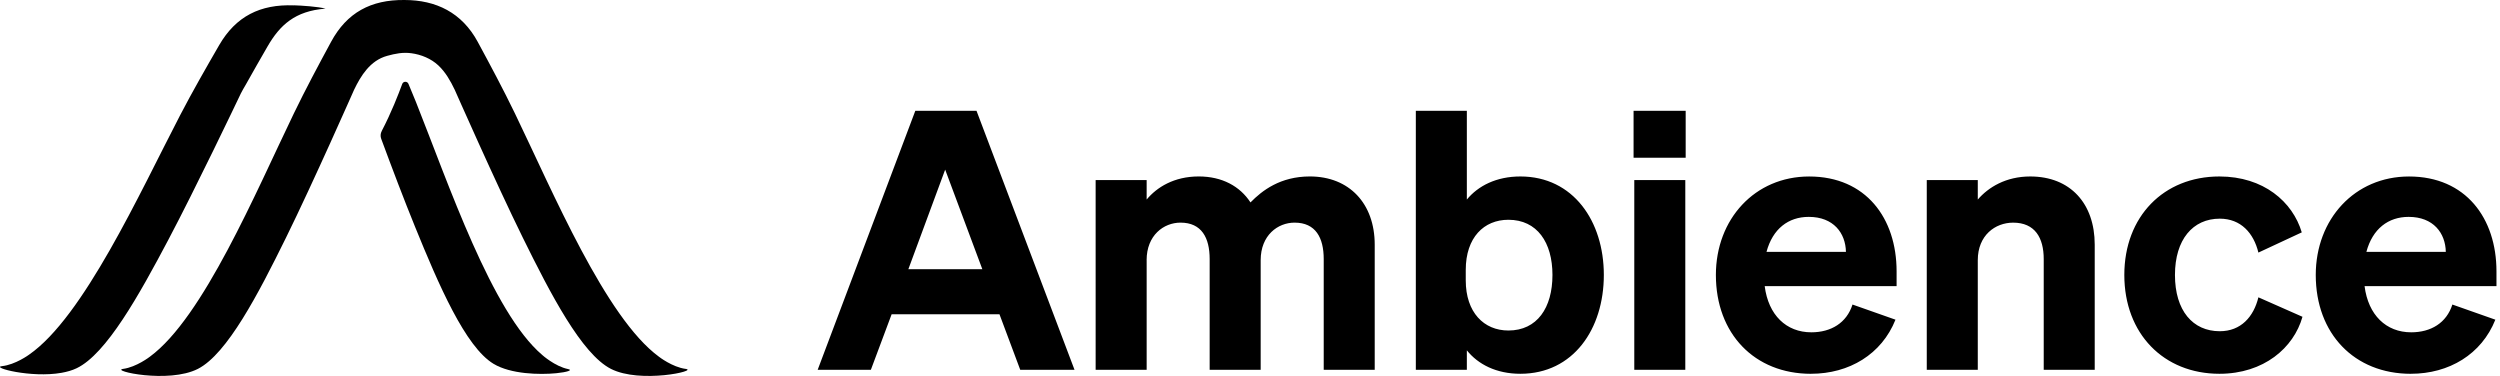 <?xml version="1.0" encoding="utf-8"?>
<svg xmlns="http://www.w3.org/2000/svg" width="133" height="20" viewBox="0 0 133 20" fill="none">
  <g clip-path="url(#clip0_6_2)" fill="#000">
    <path d="M128.257 19.885c2.035 0 3.76-1.036 4.496-2.878l-2.287-.806c-.31.979-1.143 1.478-2.19 1.478-1.337 0-2.287-.921-2.481-2.456h7.017v-.787c0-2.821-1.629-5.047-4.652-5.047-2.888 0-4.962 2.264-4.962 5.239 0 3.128 2.054 5.258 5.059 5.258Zm-.117-8.347c1.318 0 1.958.864 1.977 1.861h-4.225c.329-1.228 1.163-1.861 2.248-1.861ZM115.708 14.627c0-1.881.95-2.994 2.384-2.994 1.125 0 1.803.768 2.055 1.804l2.307-1.075c-.485-1.631-2.036-2.974-4.381-2.974-2.966 0-5.059 2.13-5.059 5.239 0 3.128 2.093 5.258 5.059 5.258 2.365 0 3.954-1.382 4.419-3.032l-2.345-1.036c-.252 1.036-.93 1.804-2.055 1.804-1.434 0-2.384-1.094-2.384-2.994ZM102.504 19.674h2.714v-5.833c0-1.324.93-1.996 1.88-1.996 1.163 0 1.628.806 1.628 1.938v5.891h2.713v-6.659c0-2.188-1.298-3.627-3.43-3.627-1.299 0-2.229.576-2.791 1.228V9.58h-2.714V19.674ZM96.343 19.885c2.035 0 3.76-1.036 4.497-2.878l-2.287-.806c-.31.979-1.144 1.478-2.19 1.478-1.337 0-2.287-.921-2.481-2.456h7.017v-.787c0-2.821-1.628-5.047-4.652-5.047-2.888 0-4.962 2.264-4.962 5.239 0 3.128 2.055 5.258 5.059 5.258Zm-.116-8.347c1.318 0 1.958.864 1.977 1.861h-4.226c.33-1.228 1.163-1.861 2.248-1.861ZM86.906 8.391h2.772V5.896h-2.772V8.391Zm2.752 1.19h-2.714V19.674h2.714V9.58ZM80.885 19.885c2.811 0 4.439-2.379 4.439-5.258 0-2.859-1.628-5.239-4.439-5.239-1.279 0-2.248.499-2.849 1.228V5.896h-2.714V19.674h2.714v-1.036c.601.748 1.57 1.247 2.849 1.247Zm-2.907-5.526c0-1.727.969-2.667 2.268-2.667 1.531 0 2.345 1.209 2.345 2.936 0 1.746-.814 2.955-2.345 2.955-1.299 0-2.268-.959-2.268-2.667v-.556ZM61 13.84c0-1.324.911-1.996 1.803-1.996 1.124 0 1.551.806 1.551 1.938v5.891h2.714v-5.833c0-1.324.911-1.996 1.803-1.996 1.124 0 1.551.806 1.551 1.938v5.891h2.713v-6.659c0-2.188-1.357-3.627-3.45-3.627-1.57 0-2.539.748-3.159 1.382-.562-.863-1.512-1.382-2.752-1.382-1.318 0-2.229.576-2.772 1.228V9.58h-2.714V19.674h2.714v-5.833ZM48.694 5.896 43.5 19.674h2.83l1.105-2.955h5.737l1.105 2.955h2.888l-5.214-13.778h-3.256Zm1.589 3.128 1.977 5.296h-3.935l1.958-5.296ZM15.625.286C13.847.218 12.549.867 11.661 2.4c-.698 1.208-1.426 2.475-2.085 3.743C7.421 10.291 4.439 16.869 1.542 18.871c0 0-.725.533-1.438.608-.605.065 1.543.644 3.173.354.288-.052.561-.128.798-.242 1.583-.753 3.331-3.904 4.882-6.837 1.462-2.765 3.588-7.22 3.829-7.725.015-.03.023-.049.023-.049.08-.153.166-.311.26-.465.387-.693.78-1.378 1.165-2.045.649-1.122 1.454-1.889 3.085-2.01-.391-.107-1.258-.165-1.698-.178l.003.003ZM36.474 19.625c-.71-.095-1.419-.648-1.419-.648-2.838-2.083-5.63-8.742-7.664-12.949-.622-1.286-1.312-2.575-1.976-3.801C24.572.669 23.197 0 21.513 0 19.734-.017 18.455.668 17.613 2.226c-.663 1.226-1.354 2.514-1.976 3.801-2.034 4.207-4.826 10.866-7.664 12.949 0 0-.71.552-1.419.648-.71.095 2.412.797 3.974 0 1.561-.797 3.217-3.995 4.683-6.971 1.464-2.971 3.62-7.866 3.627-7.878.356-.74.852-1.556 1.759-1.804.434-.119.83-.2 1.287-.139.523.07 1.052.287 1.438.65.386.363.645.826.869 1.293.007.013 2.163 4.907 3.627 7.878 1.467 2.975 3.123 6.175 4.683 6.971 1.561.797 4.683.095 3.974 0l-.001.001Z"/>
    <path d="M20.308 6.972c-.067.128-.079.276-.028.412.587 1.587 1.198 3.201 1.804 4.689 1.25 3.071 2.673 6.378 4.172 7.282.913.551 2.442.588 3.341.5.578-.057.897-.164.622-.221-.701-.145-1.37-.747-1.37-.747-2.682-2.277-4.989-9.115-6.718-13.454-.096-.242-.27-.658-.402-.973-.063-.149-.276-.144-.331.007-.199.543-.579 1.525-1.091 2.504Z"/>
  </g>
  <defs>
    <clipPath id="clip0_6_2">
      <path fill="#fff" d="M0 0h133v20H0z"/>
    </clipPath>
  </defs>
</svg>